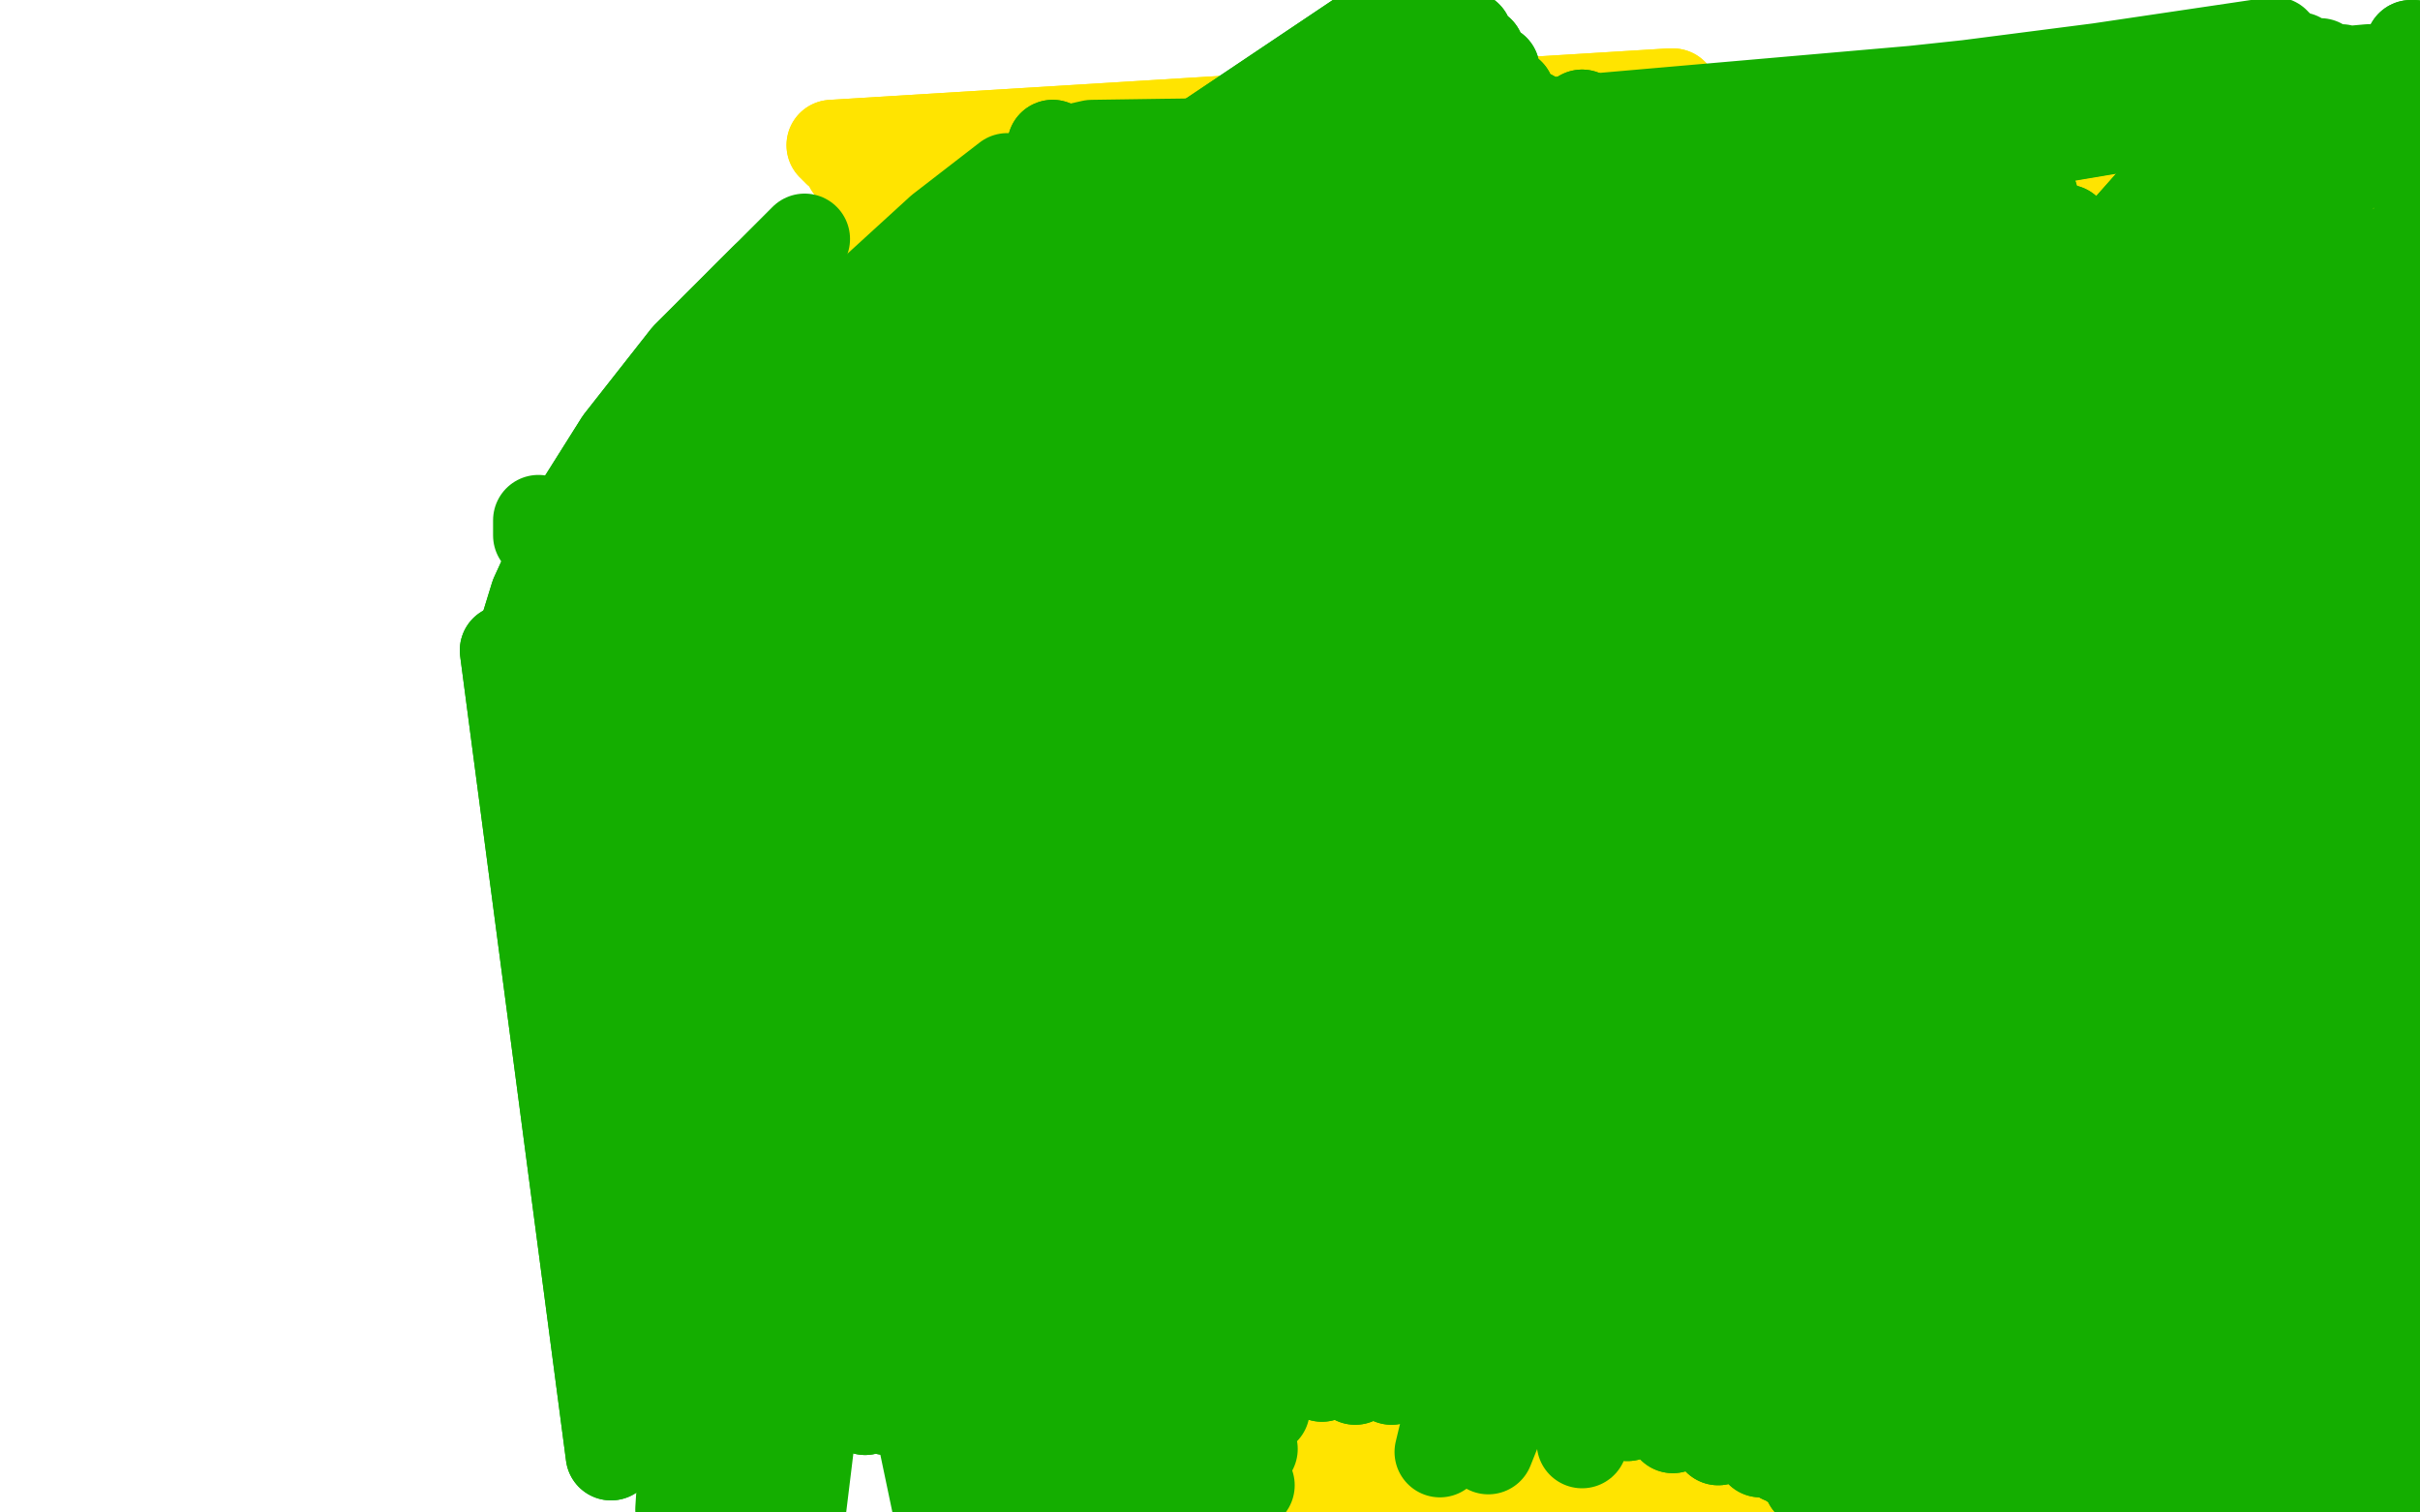 <?xml version="1.0" standalone="no"?>
<!DOCTYPE svg PUBLIC "-//W3C//DTD SVG 1.1//EN"
"http://www.w3.org/Graphics/SVG/1.1/DTD/svg11.dtd">

<svg width="800" height="500" version="1.1" xmlns="http://www.w3.org/2000/svg" xmlns:xlink="http://www.w3.org/1999/xlink" style="stroke-antialiasing: false"><desc>This SVG has been created on https://colorillo.com/</desc><rect x='0' y='0' width='800' height='500' style='fill: rgb(255,255,255); stroke-width:0' /><polyline points="427,319 428,319 428,319 430,319 430,319 435,319 435,319 444,319 444,319 456,321 456,321 470,322 470,322 484,323 484,323 504,323 510,323 521,321 533,319 543,316 553,314 562,312 571,310 579,308 587,306 594,303 601,301 607,300 612,298 617,297 622,297 627,297 633,296 639,295 644,295 650,294 656,293 662,292 668,290 673,288 678,288 682,286 686,286" style="fill: none; stroke: #ffe400; stroke-width: 30; stroke-linejoin: round; stroke-linecap: round; stroke-antialiasing: false; stroke-antialias: 0; opacity: 1.0"/>
<polyline points="427,319 428,319 428,319 430,319 430,319 435,319 435,319 444,319 444,319 456,321 456,321 470,322 470,322 484,323 504,323 510,323 521,321 533,319 543,316 553,314 562,312 571,310 579,308 587,306 594,303 601,301 607,300 612,298 617,297 622,297 627,297 633,296 639,295 644,295 650,294 656,293 662,292 668,290 673,288 678,288 682,286 686,286 691,285 695,284 698,284 701,284 703,283" style="fill: none; stroke: #ffe400; stroke-width: 30; stroke-linejoin: round; stroke-linecap: round; stroke-antialiasing: false; stroke-antialias: 0; opacity: 1.0"/>
<polyline points="283,50 280,49 553,31 277,48 552,31 275,48 551,32 275,48 550,34 275,48 550,36 275,48 550,37 276,49 550,38 277,50 550,40 279,51 550,42 280,53 549,44 281,55 549,46 283,57 550,48 284,59 550,51 285,63 551,53 286,65 550,55 287,68 550,57 288,71 551,60 289,75 551,63 290,77 551,66 290,80 551,70 291,83 551,74 292,87 552,77 292,91 552,80 293,96 552,83 294,100 553,86 295,104 553,90 296,109 554,96 298,114 554,101 299,119 555,105 301,124 555,110 301,128 555,114 303,132 556,118 303,135 556,122 304,138 556,126 305,141 557,130 305,142 557,131 306,148 558,136 307,152 558,140 308,156 559,143 309,159 560,146 309,163 560,150 310,166 560,154 311,170 560,157 311,173 561,160 311,176 562,162 312,179 562,165 312,181 561,167 312,183 561,169 313,185 562,172 314,187 562,174 314,190 562,177 314,193 562,180 314,195 562,182 315,197 563,184 316,200 563,186 316,203 563,189 316,205 563,192 316,208 564,195 316,210 564,198 317,212 564,200 318,215 565,203 318,218 566,205 318,221 566,208 318,223 566,210 319,225 566,211 320,229 567,216 320,232 567,219 320,234 567,221 320,236 568,225 320,239 568,227 321,242 569,230 322,245 570,232 322,249 570,235 323,252 570,238 324,254 570,240 324,258 570,243 325,262 570,247 327,267 570,250 327,271 570,253 329,276 570,256 329,280 570,261 330,284 570,265 331,288 570,270 331,292 570,275 332,297 571,280 333,303 572,285 334,308 573,291 335,314 573,297 336,320 574,304 337,327 575,309 338,332 575,314 339,337 576,319 339,342 576,323 339,346 577,329 340,351 577,334 340,356 579,340 342,361 579,345 342,366 581,351 342,370 581,355 343,375 582,360 344,379 583,364 344,382 583,367 344,386 583,370 344,389 583,374 345,392 584,377 346,396 584,381 346,400 585,384 348,405 586,388 349,410 586,393 350,414 587,398 350,420 588,404 352,426 589,411 353,431 590,416 353,436 592,421 355,440 592,425 356,444 594,429 357,447 595,433 357,450 596,436 357,452 596,439 358,455 597,441 358,458 597,443 359,461 598,446 359,462 599,448 359,463 599,450 360,465 599,453 360,466 599,454 360,468 599,456 361,469 599,458 361,471 600,459 361,474 601,461 362,475 601,462 362,477 601,463 363,478 601,465 363,479 602,465 363,480 602,466 363,481 602,466 363,482 601,467 363,483 601,468 364,483 602,468 364,484 602,469 364,485 602,470 364,486 602,470 365,486 602,470 365,487 602,471 365,488 602,472 365,489 602,472 365,489 602,473 365,491 602,473 365,491 602,474 366,492 602,475 366,492 602,476 366,493 602,477 366,494 602,478 366,495 602,479 367,496 602,481 367,498 602,482 368,500 602,484 368,501 602,485 368,502 602,487 368,504 602,488 368,505 602,489" style="fill: none; stroke: #ffe400; stroke-width: 30; stroke-linejoin: round; stroke-linecap: round; stroke-antialiasing: false; stroke-antialias: 0; opacity: 1.0"/>
<polyline points="280,49 553,31 277,48 552,31 275,48 551,32 275,48 550,34 275,48 550,36 275,48 550,37 276,49 550,38 277,50 550,40 279,51 550,42 280,53 549,44 281,55 549,46 283,57 550,48 284,59 550,51 285,63 551,53 286,65 550,55 287,68 550,57 288,71 551,60 289,75 551,63 290,77 551,66 290,80 551,70 291,83 551,74 292,87 552,77 292,91 552,80 293,96 552,83 294,100 553,86 295,104 553,90 296,109 554,96 298,114 554,101 299,119 555,105 301,124 555,110 301,128 555,114 303,132 556,118 303,135 556,122 304,138 556,126 305,141 557,130 305,142 557,131 306,148 558,136 307,152 558,140 308,156 559,143 309,159 560,146 309,163 560,150 310,166 560,154 311,170 560,157 311,173 561,160 311,176 562,162 312,179 562,165 312,181 561,167 312,183 561,169 313,185 562,172 314,187 562,174 314,190 562,177 314,193 562,180 314,195 562,182 315,197 563,184 316,200 563,186 316,203 563,189 316,205 563,192 316,208 564,195 316,210 564,198 317,212 564,200 318,215 565,203 318,218 566,205 318,221 566,208 318,223 566,210 319,225 566,211 320,229 567,216 320,232 567,219 320,234 567,221 320,236 568,225 320,239 568,227 321,242 569,230 322,245 570,232 322,249 570,235 323,252 570,238 324,254 570,240 324,258 570,243 325,262 570,247 327,267 570,250 327,271 570,253 329,276 570,256 329,280 570,261 330,284 570,265 331,288 570,270 331,292 570,275 332,297 571,280 333,303 572,285 334,308 573,291 335,314 573,297 336,320 574,304 337,327 575,309 338,332 575,314 339,337 576,319 339,342 576,323 339,346 577,329 340,351 577,334 340,356 579,340 342,361 579,345 342,366 581,351 342,370 581,355 343,375 582,360 344,379 583,364 344,382 583,367 344,386 583,370 344,389 583,374 345,392 584,377 346,396 584,381 346,400 585,384 348,405 586,388 349,410 586,393 350,414 587,398 350,420 588,404 352,426 589,411 353,431 590,416 353,436 592,421 355,440 592,425 356,444 594,429 357,447 595,433 357,450 596,436 357,452 596,439 358,455 597,441 358,458 597,443 359,461 598,446 359,462 599,448 359,463 599,450 360,465 599,453 360,466 599,454 360,468 599,456 361,469 599,458 361,471 600,459 361,474 601,461 362,475 601,462 362,477 601,463 363,478 601,465 363,479 602,465 363,480 602,466 363,481 602,466 363,482 601,467 363,483 601,468 364,483 602,468 364,484 602,469 364,485 602,470 364,486 602,470 365,486 602,470 365,487 602,471 365,488 602,472 365,489 602,472 365,489 602,473 365,491 602,473 365,491 602,474 366,492 602,475 366,492 602,476 366,493 602,477 366,494 602,478 366,495 602,479 367,496 602,481 367,498 602,482 368,500 602,484 368,501 602,485 368,502 602,487 368,504 602,488 368,505 602,489 368,506 602,490 369,506 602,491 370,507 602,491 369,507 602,492 369,509 602,493 370,509 601,493 370,509 601,493" style="fill: none; stroke: #ffe400; stroke-width: 30; stroke-linejoin: round; stroke-linecap: round; stroke-antialiasing: false; stroke-antialias: 0; opacity: 1.0"/>
<polyline points="780,48 778,51 778,51 528,75 528,75 776,55 776,55 528,75 528,75 774,59 774,59 528,75 528,75 774,61 774,61 528,75 528,75 774,63 528,75 774,63 528,75 774,63 528,75 774,63 528,75 774,63 528,75 774,64 528,75 774,64 528,75 774,64 528,75 774,65 528,75 774,66 528,75 774,68 528,75 774,70 528,75 774,72 528,76 775,74 528,77 775,76 529,80 774,78 530,83 774,81 531,87 774,86 532,91 773,90 533,96 773,95 534,100 773,99 536,104 773,102 537,107 773,105 538,109 772,109 539,111 772,112 540,115 772,115 542,120 772,118 542,124 772,122 543,128 771,125 543,132 771,128 544,135 771,132 545,139 771,136 546,144 771,141 547,148 771,147 548,154 770,153 549,161 770,158 550,167 771,163 551,174 771,169 553,180 772,175 554,187 772,182 555,195 772,188 556,202 773,195 558,208 773,202 559,215 773,208 560,221 774,214 560,228 774,221 562,234 775,228 562,241 775,235 563,248 776,241 564,254 775,247 566,261 775,252 567,266 776,258 568,271 776,264 569,278 777,270 570,284 778,275 571,291 778,281 572,297 778,288 573,303 779,294 573,309 780,301 574,316 780,308 575,323 780,314 575,329 781,321 576,336 781,327 577,342 782,333 578,348 782,338 579,354 782,344 579,359 783,348 579,363 783,353 580,367 783,357 581,372 784,362 581,377 784,366 582,383 784,371 583,388 784,376 583,392 784,382 583,398 784,386 583,402 785,391 584,407 785,396 585,412 785,400 586,416 785,402 586,418 785,409 586,425 786,412 587,429 786,416 588,434 787,420 589,439 787,425 591,444 789,431 593,451 789,439 594,458 790,446 596,465 791,453 597,472 791,460 598,479 792,466 599,486 793,472 600,492 794,477 601,496 795,481 601,500 795,484 602,502 796,487 602,505 796,489 603,507 797,491 603,509 796,493 603,510 796,493 603,512 797,493 604,514 797,494 605,516 797,496 605,518 798,496 606,519 799,498 607,521 799,499 607,524" style="fill: none; stroke: #ffe400; stroke-width: 30; stroke-linejoin: round; stroke-linecap: round; stroke-antialiasing: false; stroke-antialias: 0; opacity: 1.0"/>
<polyline points="780,48 778,51 778,51 528,75 528,75 776,55 776,55 528,75 528,75 774,59 774,59 528,75 528,75 774,61 774,61 528,75 774,63 528,75 774,63 528,75 774,63 528,75 774,63 528,75 774,63 528,75 774,64 528,75 774,64 528,75 774,64 528,75 774,65 528,75 774,66 528,75 774,68 528,75 774,70 528,75 774,72 528,76 775,74 528,77 775,76 529,80 774,78 530,83 774,81 531,87 774,86 532,91 773,90 533,96 773,95 534,100 773,99 536,104 773,102 537,107 773,105 538,109 772,109 539,111 772,112 540,115 772,115 542,120 772,118 542,124 772,122 543,128 771,125 543,132 771,128 544,135 771,132 545,139 771,136 546,144 771,141 547,148 771,147 548,154 770,153 549,161 770,158 550,167 771,163 551,174 771,169 553,180 772,175 554,187 772,182 555,195 772,188 556,202 773,195 558,208 773,202 559,215 773,208 560,221 774,214 560,228 774,221 562,234 775,228 562,241 775,235 563,248 776,241 564,254 775,247 566,261 775,252 567,266 776,258 568,271 776,264 569,278 777,270 570,284 778,275 571,291 778,281 572,297 778,288 573,303 779,294 573,309 780,301 574,316 780,308 575,323 780,314 575,329 781,321 576,336 781,327 577,342 782,333 578,348 782,338 579,354 782,344 579,359 783,348 579,363 783,353 580,367 783,357 581,372 784,362 581,377 784,366 582,383 784,371 583,388 784,376 583,392 784,382 583,398 784,386 583,402 785,391 584,407 785,396 585,412 785,400 586,416 785,402 586,418 785,409 586,425 786,412 587,429 786,416 588,434 787,420 589,439 787,425 591,444 789,431 593,451 789,439 594,458 790,446 596,465 791,453 597,472 791,460 598,479 792,466 599,486 793,472 600,492 794,477 601,496 795,481 601,500 795,484 602,502 796,487 602,505 796,489 603,507 797,491 603,509 796,493 603,510 796,493 603,512 797,493 604,514 797,494 605,516 797,496 605,518 798,496 606,519 799,498 607,521 799,499 607,524 799,500 608,526 799,500 609,526" style="fill: none; stroke: #ffe400; stroke-width: 30; stroke-linejoin: round; stroke-linecap: round; stroke-antialiasing: false; stroke-antialias: 0; opacity: 1.0"/>
<polyline points="234,156 235,156 235,156 472,-3 472,-3 236,156 236,156 473,-3 473,-3 238,157 238,157 474,-1 474,-1 243,161 243,161 477,3 477,3 249,165 249,165 481,8 481,8 255,169 255,169 485,12 485,12 262,174 262,174 489,17 489,17 270,180 494,23 278,186 499,31 287,192 506,38 298,199 514,46 309,207 521,55 320,214 530,64 330,221 538,74 339,228 546,83 348,234 553,92 354,241 559,99 360,247 564,105 365,252 568,111 368,257 571,116 372,260 574,120 376,264 577,124 381,269 581,130 386,274 585,135 392,279 590,141 398,284 596,146 405,290 601,152 412,295 607,158 419,302 614,165 426,308 622,174 432,314 628,181 439,321 635,188 445,328 641,195 452,335 648,204 460,343 655,213 466,350 662,222 473,357 670,230 480,365 677,239 488,373 683,247 495,380 690,254 501,386 696,262 506,392 702,269 511,398 706,275 516,403 711,282 519,409 715,289 525,414 721,296 530,422 728,305 538,430 734,313 546,439 741,321 554,447 748,331 562,455 756,339 570,463 763,347 578,469 770,354 584,475 776,360 589,480 781,367 594,485 786,373 598,490 789,377 602,494 793,381 605,497 797,385 609,500 800,390 612,503 803,393 616,506 806,397 620,510 808,399 622,513 810,401 625,516 812,404 627,518 814,406 629,519 816,409 631,520 819,410 633,522 821,411 635,523 823,412 637,524 825,414 638,526 826,415 640,526 827,416 642,527 828,418 643,528 830,418 644,529 830,420 646,530 831,420 647,532 832,421 648,532 832,421 648,532 833,421 649,532 834,422 649,532 834,422 650,532 834,422 650,532 835,422 651,532 835,422 651,532 836,422 650,532 836,422 650,530 836,422 650,530 836,423 650,528 835,423 650,527 835,422 650,526 835,422 650,525 835,422 651,525 835,422 651,526 835,422 652,526 835,423 652,528 835,425 652,530 836,428 653,532 836,431 654,533 836,434 655,535 836,437 657,535 836,438 657,536 837,439 659,537 837,439 659,537 838,440 660,538 838,440 661,539 838,441 662,540 838,442 663,541 839,443 663,541 840,444 665,542 840,446 666,543 840,447 667,545 841,448 668,546 842,450 670,548 842,451 671,548 843,453 672,550 843,455 674,551 845,457 675,552 847,459 676,554 848,461 678,556 849,463 679,558 851,465 681,559 852,467 683,560 853,469 684,562 855,472 685,563 856,476 686,565 858,478 687,567 860,481 689,569 860,483 691,570 862,483 692,571 862,485 693,573 863,485 694,573 864,486 696,574 864,487 697,574 865,487 698,575 866,487 698,575 866,487 699,575 866,487 700,575 867,487 700,576 867,487 700,576 868,487 700,576 868,488 700,576 867,487" style="fill: none; stroke: #14ae00; stroke-width: 30; stroke-linejoin: round; stroke-linecap: round; stroke-antialiasing: false; stroke-antialias: 0; opacity: 1.0"/>
<polyline points="234,156 235,156 235,156 472,-3 472,-3 236,156 236,156 473,-3 473,-3 238,157 238,157 474,-1 474,-1 243,161 243,161 477,3 477,3 249,165 249,165 481,8 481,8 255,169 255,169 485,12 485,12 262,174 262,174 489,17 270,180 494,23 278,186 499,31 287,192 506,38 298,199 514,46 309,207 521,55 320,214 530,64 330,221 538,74 339,228 546,83 348,234 553,92 354,241 559,99 360,247 564,105 365,252 568,111 368,257 571,116 372,260 574,120 376,264 577,124 381,269 581,130 386,274 585,135 392,279 590,141 398,284 596,146 405,290 601,152 412,295 607,158 419,302 614,165 426,308 622,174 432,314 628,181 439,321 635,188 445,328 641,195 452,335 648,204 460,343 655,213 466,350 662,222 473,357 670,230 480,365 677,239 488,373 683,247 495,380 690,254 501,386 696,262 506,392 702,269 511,398 706,275 516,403 711,282 519,409 715,289 525,414 721,296 530,422 728,305 538,430 734,313 546,439 741,321 554,447 748,331 562,455 756,339 570,463 763,347 578,469 770,354 584,475 776,360 589,480 781,367 594,485 786,373 598,490 789,377 602,494 793,381 605,497 797,385 609,500 800,390 612,503 803,393 616,506 806,397 620,510 808,399 622,513 810,401 625,516 812,404 627,518 814,406 629,519 816,409 631,520 819,410 633,522 821,411 635,523 823,412 637,524 825,414 638,526 826,415 640,526 827,416 642,527 828,418 643,528 830,418 644,529 830,420 646,530 831,420 647,532 832,421 648,532 832,421 648,532 833,421 649,532 834,422 649,532 834,422 650,532 834,422 650,532 835,422 651,532 835,422 651,532 836,422 650,532 836,422 650,530 836,422 650,530 836,423 650,528 835,423 650,527 835,422 650,526 835,422 650,525 835,422 651,525 835,422 651,526 835,422 652,526 835,423 652,528 835,425 652,530 836,428 653,532 836,431 654,533 836,434 655,535 836,437 657,535 836,438 657,536 837,439 659,537 837,439 659,537 838,440 660,538 838,440 661,539 838,441 662,540 838,442 663,541 839,443 663,541 840,444 665,542 840,446 666,543 840,447 667,545 841,448 668,546 842,450 670,548 842,451 671,548 843,453 672,550 843,455 674,551 845,457 675,552 847,459 676,554 848,461 678,556 849,463 679,558 851,465 681,559 852,467 683,560 853,469 684,562 855,472 685,563 856,476 686,565 858,478 687,567 860,481 689,569 860,483 691,570 862,483 692,571 862,485 693,573 863,485 694,573 864,486 696,574 864,487 697,574 865,487 698,575 866,487 698,575 866,487 699,575 866,487 700,575 867,487 700,576 867,487 700,576 868,487 700,576 868,488 700,576 867,487 699,576 866,485 698,576 866,484" style="fill: none; stroke: #14ae00; stroke-width: 30; stroke-linejoin: round; stroke-linecap: round; stroke-antialiasing: false; stroke-antialias: 0; opacity: 1.0"/>
<polyline points="198,381 199,384 199,384 199,386 199,386" style="fill: none; stroke: #14ae00; stroke-width: 30; stroke-linejoin: round; stroke-linecap: round; stroke-antialiasing: false; stroke-antialias: 0; opacity: 1.0"/>
<polyline points="167,215 167,215 167,215 202,481 202,481 167,215 167,215 202,480 202,480 171,215 171,215 203,479 203,479 178,214 178,214 207,477 207,477 189,215 189,215 215,474 215,474 201,217 201,217 225,472 225,472 214,218 214,218 235,470 235,470 228,219 245,469 242,220 257,468 255,221 268,467 266,223 277,466 275,223 286,466 282,223 293,466 288,225 299,466 295,225 305,465 301,226 311,464 309,226 320,463 318,227 329,461 327,227 338,458 337,227 346,456 346,227 355,455 355,227 362,453 363,228 368,453 369,228 374,453 375,229 378,453 381,230 382,454 388,231 388,455 397,232 394,455 406,234 402,455 417,235 410,455 428,236 419,455 439,238 428,455 451,239 437,455 463,241 448,456 475,242 460,456 488,243 471,457 500,245 480,457 513,247 490,459 526,250 501,461 974,174 541,253 512,463 985,185 558,258 525,465 999,197 575,262 538,468 1017,213 592,267 553,472 1035,240 1035,373 610,273 568,476 1053,265 1046,383 629,280 582,480 1069,282 1058,394 638,283 589,482 1077,291 1065,399 655,289 602,487 1077,413 676,298 619,494 688,304 629,498 698,309 638,502 707,314 645,505 713,317 652,506 717,319 655,507 720,319 657,507 722,319 659,507 722,319 661,508" style="fill: none; stroke: #14ae00; stroke-width: 30; stroke-linejoin: round; stroke-linecap: round; stroke-antialiasing: false; stroke-antialias: 0; opacity: 1.0"/>
<polyline points="167,215 167,215 167,215 202,481 202,481 167,215 167,215 202,480 202,480 171,215 171,215 203,479 203,479 178,214 178,214 207,477 207,477 189,215 189,215 215,474 215,474 201,217 201,217 225,472 225,472 214,218 214,218 235,470 228,219 245,469 242,220 257,468 255,221 268,467 266,223 277,466 275,223 286,466 282,223 293,466 288,225 299,466 295,225 305,465 301,226 311,464 309,226 320,463 318,227 329,461 327,227 338,458 337,227 346,456 346,227 355,455 355,227 362,453 363,228 368,453 369,228 374,453 375,229 378,453 381,230 382,454 388,231 388,455 397,232 394,455 406,234 402,455 417,235 410,455 428,236 419,455 439,238 428,455 451,239 437,455 463,241 448,456 475,242 460,456 488,243 471,457 500,245 480,457 513,247 490,459 526,250 501,461 974,174 541,253 512,463 985,185 558,258 525,465 999,197 575,262 538,468 1017,213 592,267 553,472 1035,240 1035,373 610,273 568,476 1053,265 1046,383 629,280 582,480 1069,282 1058,394 638,283 589,482 1077,291 1065,399 655,289 602,487 1077,413 676,298 619,494 688,304 629,498 698,309 638,502 707,314 645,505 713,317 652,506 717,319 655,507 720,319 657,507 722,319 659,507 722,319 661,508 722,318 663,507 722,318 666,505 724,316 673,496 732,310 683,483 739,305 689,475" style="fill: none; stroke: #14ae00; stroke-width: 30; stroke-linejoin: round; stroke-linecap: round; stroke-antialiasing: false; stroke-antialias: 0; opacity: 1.0"/>
<polyline points="237,310 237,310 237,310 225,499 225,499 238,310 238,310 227,498 227,498 244,304 244,304 232,496 232,496 259,291 259,291 242,493 242,493 270,282 270,282 249,491 249,491" style="fill: none; stroke: #14ae00; stroke-width: 30; stroke-linejoin: round; stroke-linecap: round; stroke-antialiasing: false; stroke-antialias: 0; opacity: 1.0"/>
<polyline points="496,253 531,252 531,252 476,480 476,480 547,251 547,251 492,479 492,479 584,249 584,249 523,477 523,477" style="fill: none; stroke: #14ae00; stroke-width: 30; stroke-linejoin: round; stroke-linecap: round; stroke-antialiasing: false; stroke-antialias: 0; opacity: 1.0"/>
<polyline points="238,502 238,502 238,502 242,305 242,305 238,502 238,502 245,307 245,307 238,502 238,502 252,312 252,312 244,502 244,502 262,318 262,318 256,504 256,504 277,323 277,323 264,505 264,505 286,325 286,325" style="fill: none; stroke: #14ae00; stroke-width: 30; stroke-linejoin: round; stroke-linecap: round; stroke-antialiasing: false; stroke-antialias: 0; opacity: 1.0"/>
<polyline points="258,218 259,218 259,218 261,218 261,218" style="fill: none; stroke: #14ae00; stroke-width: 30; stroke-linejoin: round; stroke-linecap: round; stroke-antialiasing: false; stroke-antialias: 0; opacity: 1.0"/>
<polyline points="201,179 206,182 206,182 221,189 221,189 242,198 242,198 264,204 264,204 283,208 283,208 291,208 291,208" style="fill: none; stroke: #14ae00; stroke-width: 30; stroke-linejoin: round; stroke-linecap: round; stroke-antialiasing: false; stroke-antialias: 0; opacity: 1.0"/>
<polyline points="237,183 241,184 241,184 251,188 251,188 266,193 266,193 282,198 282,198 297,202 297,202 310,204 310,204 316,204 316,204" style="fill: none; stroke: #14ae00; stroke-width: 30; stroke-linejoin: round; stroke-linecap: round; stroke-antialiasing: false; stroke-antialias: 0; opacity: 1.0"/>
<polyline points="178,172 178,173 178,173 178,177 178,177 184,186 184,186 199,200 199,200 219,211 219,211 240,218 240,218 249,219 249,219" style="fill: none; stroke: #14ae00; stroke-width: 30; stroke-linejoin: round; stroke-linecap: round; stroke-antialiasing: false; stroke-antialias: 0; opacity: 1.0"/>
<polyline points="178,198 179,199 179,199 188,202 188,202 206,205 206,205 231,204 231,204 245,202 245,202" style="fill: none; stroke: #14ae00; stroke-width: 30; stroke-linejoin: round; stroke-linecap: round; stroke-antialiasing: false; stroke-antialias: 0; opacity: 1.0"/>
<polyline points="173,214 173,214 173,214 173,210 173,210 177,197 177,197 188,173 188,173 205,146 205,146 227,118 227,118 253,92 253,92" style="fill: none; stroke: #14ae00; stroke-width: 30; stroke-linejoin: round; stroke-linecap: round; stroke-antialiasing: false; stroke-antialias: 0; opacity: 1.0"/>
<polyline points="173,214 173,214 173,214 173,210 173,210 177,197 177,197 188,173 188,173 205,146 205,146 227,118 227,118 253,92 266,79" style="fill: none; stroke: #14ae00; stroke-width: 30; stroke-linejoin: round; stroke-linecap: round; stroke-antialiasing: false; stroke-antialias: 0; opacity: 1.0"/>
<polyline points="180,239 180,239 180,239 183,230 183,230 194,207 194,207 215,174 215,174 242,140 242,140 256,123 256,123" style="fill: none; stroke: #14ae00; stroke-width: 30; stroke-linejoin: round; stroke-linecap: round; stroke-antialiasing: false; stroke-antialias: 0; opacity: 1.0"/>
<polyline points="210,204 210,204 210,204 214,198 214,198 225,183 225,183 241,163 241,163 258,143 258,143 275,123 275,123 290,106 290,106" style="fill: none; stroke: #14ae00; stroke-width: 30; stroke-linejoin: round; stroke-linecap: round; stroke-antialiasing: false; stroke-antialias: 0; opacity: 1.0"/>
<polyline points="210,204 210,204 210,204 214,198 214,198 225,183 225,183 241,163 241,163 258,143 258,143 275,123 275,123 290,106 301,95 306,90" style="fill: none; stroke: #14ae00; stroke-width: 30; stroke-linejoin: round; stroke-linecap: round; stroke-antialiasing: false; stroke-antialias: 0; opacity: 1.0"/>
<polyline points="260,134 247,144 238,151 233,154 232,156" style="fill: none; stroke: #14ae00; stroke-width: 30; stroke-linejoin: round; stroke-linecap: round; stroke-antialiasing: false; stroke-antialias: 0; opacity: 1.0"/>
<polyline points="286,110 282,113 282,113 273,122 273,122 260,134 260,134" style="fill: none; stroke: #14ae00; stroke-width: 30; stroke-linejoin: round; stroke-linecap: round; stroke-antialiasing: false; stroke-antialias: 0; opacity: 1.0"/>
<polyline points="232,156 234,154 242,146 254,133 270,117 288,97 311,76 333,59" style="fill: none; stroke: #14ae00; stroke-width: 30; stroke-linejoin: round; stroke-linecap: round; stroke-antialiasing: false; stroke-antialias: 0; opacity: 1.0"/>
<polyline points="352,50 361,48 361,48 499,46 499,46 363,48 363,48 504,59 504,59" style="fill: none; stroke: #14ae00; stroke-width: 30; stroke-linejoin: round; stroke-linecap: round; stroke-antialiasing: false; stroke-antialias: 0; opacity: 1.0"/>
<polyline points="350,57 335,67 335,67 506,122 506,122 317,80 317,80 503,141 503,141 309,87 309,87 502,153 502,153" style="fill: none; stroke: #14ae00; stroke-width: 30; stroke-linejoin: round; stroke-linecap: round; stroke-antialiasing: false; stroke-antialias: 0; opacity: 1.0"/>
<polyline points="752,14 752,14 752,14 340,75 340,75 753,15 753,15 341,68 341,68 755,17 755,17 344,61 344,61 760,19 760,19 347,55 347,55 767,21 767,21 348,55 348,55 774,23 774,23 343,63 343,63 783,23 783,23 329,79 329,79" style="fill: none; stroke: #14ae00; stroke-width: 30; stroke-linejoin: round; stroke-linecap: round; stroke-antialiasing: false; stroke-antialias: 0; opacity: 1.0"/>
<polyline points="798,25 804,24 804,24 294,110 294,110 462,329 462,329 809,23 809,23 292,111 292,111 460,332 460,332 812,23 812,23 292,111 292,111 458,335 458,335 812,23 812,23 291,111 291,111 456,338 456,338 813,23 813,23 290,111 290,111 456,339 456,339" style="fill: none; stroke: #14ae00; stroke-width: 30; stroke-linejoin: round; stroke-linecap: round; stroke-antialiasing: false; stroke-antialias: 0; opacity: 1.0"/>
<polyline points="798,25 804,24 804,24 294,110 294,110 462,329 462,329 809,23 809,23 292,111 292,111 460,332 460,332 812,23 812,23 292,111 292,111 458,335 458,335 812,23 812,23 291,111 291,111 456,338 456,338 813,23 813,23 290,111 290,111 456,339 814,23 290,111 456,339 814,23 290,111 456,339" style="fill: none; stroke: #14ae00; stroke-width: 30; stroke-linejoin: round; stroke-linecap: round; stroke-antialiasing: false; stroke-antialias: 0; opacity: 1.0"/>
<polyline points="348,48 348,49 348,49 495,305 495,305 400,351 400,351 348,51 348,51 492,309 492,309 399,352 399,352 346,55 346,55 491,314 491,314 397,355 397,355 344,63 488,319 394,361 340,77 484,331 389,373 334,96 479,347 382,390 325,118 471,367 374,411 313,144 461,389 363,433 300,169 448,411 353,458 287,193 435,433 342,481" style="fill: none; stroke: #14ae00; stroke-width: 30; stroke-linejoin: round; stroke-linecap: round; stroke-antialiasing: false; stroke-antialias: 0; opacity: 1.0"/>
<polyline points="348,48 348,49 348,49 495,305 495,305 400,351 400,351 348,51 348,51 492,309 492,309 399,352 399,352 346,55 346,55 491,314 491,314 397,355 344,63 488,319 394,361 340,77 484,331 389,373 334,96 479,347 382,390 325,118 471,367 374,411 313,144 461,389 363,433 300,169 448,411 353,458 287,193 435,433 342,481 276,215 425,451 333,502 268,232 418,466 327,519 262,244 414,479 322,531 260,253 412,487 321,538 260,258 412,490 321,543 260,260 413,491 320,546 260,260 413,491 320,547" style="fill: none; stroke: #14ae00; stroke-width: 30; stroke-linejoin: round; stroke-linecap: round; stroke-antialiasing: false; stroke-antialias: 0; opacity: 1.0"/>
<polyline points="635,92 641,96 641,96 811,314 811,314 659,104 659,104 826,316 826,316 671,109 671,109 835,316 835,316 725,135 725,135 768,157 768,157 814,182 814,182 838,196 838,196" style="fill: none; stroke: #14ae00; stroke-width: 30; stroke-linejoin: round; stroke-linecap: round; stroke-antialiasing: false; stroke-antialias: 0; opacity: 1.0"/>
<polyline points="715,118 715,119 715,119 715,122 715,122 716,131 716,131 722,149 722,149 735,172 735,172 743,184 743,184" style="fill: none; stroke: #14ae00; stroke-width: 30; stroke-linejoin: round; stroke-linecap: round; stroke-antialiasing: false; stroke-antialias: 0; opacity: 1.0"/>
<polyline points="741,92 741,94 741,94 745,103 745,103 754,119 754,119 770,139 770,139 791,159 791,159 802,169 802,169" style="fill: none; stroke: #14ae00; stroke-width: 30; stroke-linejoin: round; stroke-linecap: round; stroke-antialiasing: false; stroke-antialias: 0; opacity: 1.0"/>
<polyline points="797,97 795,98 795,98 793,104 793,104 789,117 789,117 785,135 785,135 782,155 782,155 781,175 781,175 783,197 783,197 786,220 791,239 795,251 798,257 800,257 801,251 801,238" style="fill: none; stroke: #14ae00; stroke-width: 30; stroke-linejoin: round; stroke-linecap: round; stroke-antialiasing: false; stroke-antialias: 0; opacity: 1.0"/>
<polyline points="797,97 795,98 795,98 793,104 793,104 789,117 789,117 785,135 785,135 782,155 782,155 781,175 781,175 783,197 786,220 791,239 795,251 798,257 800,257 801,251 801,238 801,214 804,183 812,145 817,125" style="fill: none; stroke: #14ae00; stroke-width: 30; stroke-linejoin: round; stroke-linecap: round; stroke-antialiasing: false; stroke-antialias: 0; opacity: 1.0"/>
<polyline points="798,15 797,15 797,15 797,16 797,16 797,17 797,17 797,23 797,23 796,35 796,35 798,54 798,54 801,76 801,76" style="fill: none; stroke: #14ae00; stroke-width: 30; stroke-linejoin: round; stroke-linecap: round; stroke-antialiasing: false; stroke-antialias: 0; opacity: 1.0"/>
<polyline points="798,15 797,15 797,15 797,16 797,16 797,17 797,17 797,23 797,23 796,35 796,35 798,54 798,54 801,76 805,96 808,112 812,124 815,135 817,141" style="fill: none; stroke: #14ae00; stroke-width: 30; stroke-linejoin: round; stroke-linecap: round; stroke-antialiasing: false; stroke-antialias: 0; opacity: 1.0"/>
<polyline points="726,64 726,64 726,64 728,70 728,70 730,83 730,83 732,103 732,103 734,129 734,129 735,162 735,162 736,206 736,206" style="fill: none; stroke: #14ae00; stroke-width: 30; stroke-linejoin: round; stroke-linecap: round; stroke-antialiasing: false; stroke-antialias: 0; opacity: 1.0"/>
<polyline points="726,64 726,64 726,64 728,70 728,70 730,83 730,83 732,103 732,103 734,129 734,129 735,162 735,162 736,206 737,232" style="fill: none; stroke: #14ae00; stroke-width: 30; stroke-linejoin: round; stroke-linecap: round; stroke-antialiasing: false; stroke-antialias: 0; opacity: 1.0"/>
<polyline points="1068,359 1068,359 1068,359 649,131 649,131 648,132 648,132 650,136 650,136 653,148 653,148 668,198 668,198 676,217 676,217" style="fill: none; stroke: #14ae00; stroke-width: 30; stroke-linejoin: round; stroke-linecap: round; stroke-antialiasing: false; stroke-antialias: 0; opacity: 1.0"/>
<polyline points="666,171 666,172 666,172 670,181 670,181 681,200 681,200 700,231 700,231 713,250 713,250" style="fill: none; stroke: #14ae00; stroke-width: 30; stroke-linejoin: round; stroke-linecap: round; stroke-antialiasing: false; stroke-antialias: 0; opacity: 1.0"/>
<polyline points="616,169 618,172 618,172 743,31 743,31 621,176 621,176 743,34 743,34 625,180 625,180 744,38 744,38 631,186 631,186 745,46 745,46 637,192 637,192 748,53 748,53 643,198 643,198 750,59 750,59 649,202 754,66 653,206 756,71 659,209 760,76 664,211 763,82 668,215 767,89 674,220 771,96 681,225 775,105 687,230 778,113 692,236 782,122 696,241 786,131 701,246 789,141 704,250 791,148 706,252 793,153 707,255 794,157" style="fill: none; stroke: #14ae00; stroke-width: 30; stroke-linejoin: round; stroke-linecap: round; stroke-antialiasing: false; stroke-antialias: 0; opacity: 1.0"/>
<polyline points="616,169 618,172 618,172 743,31 743,31 621,176 621,176 743,34 743,34 625,180 625,180 744,38 744,38 631,186 631,186 745,46 745,46 637,192 637,192 748,53 748,53 643,198 643,198 750,59 649,202 754,66 653,206 756,71 659,209 760,76 664,211 763,82 668,215 767,89 674,220 771,96 681,225 775,105 687,230 778,113 692,236 782,122 696,241 786,131 701,246 789,141 704,250 791,148 706,252 793,153 707,255 794,157 709,257 795,160 709,258 797,163 711,259 797,165 713,261 799,169 717,264 801,174 721,269 802,180 723,271 804,183" style="fill: none; stroke: #14ae00; stroke-width: 30; stroke-linejoin: round; stroke-linecap: round; stroke-antialiasing: false; stroke-antialias: 0; opacity: 1.0"/>
<polyline points="777,86 778,89 778,89 691,187 691,187 781,97 781,97 692,189 692,189 787,112 787,112 699,195 699,195 796,130 796,130 707,202 707,202 804,148 804,148 715,211 715,211 810,169 810,169 723,221 723,221 817,193 817,193 731,234 731,234" style="fill: none; stroke: #14ae00; stroke-width: 30; stroke-linejoin: round; stroke-linecap: round; stroke-antialiasing: false; stroke-antialias: 0; opacity: 1.0"/>
<polyline points="777,86 778,89 778,89 691,187 691,187 781,97 781,97 692,189 692,189 787,112 787,112 699,195 699,195 796,130 796,130 707,202 707,202 804,148 804,148 715,211 715,211 810,169 810,169 723,221 723,221 817,193 817,193 731,234 823,219 740,253 825,232 745,264" style="fill: none; stroke: #14ae00; stroke-width: 30; stroke-linejoin: round; stroke-linecap: round; stroke-antialiasing: false; stroke-antialias: 0; opacity: 1.0"/>
<polyline points="714,286 715,287 715,287 736,243 736,243 715,288 715,288 737,243 737,243" style="fill: none; stroke: #14ae00; stroke-width: 30; stroke-linejoin: round; stroke-linecap: round; stroke-antialiasing: false; stroke-antialias: 0; opacity: 1.0"/>
<polyline points="727,299 736,315 736,315 763,284 763,284 740,324 740,324 767,289 767,289" style="fill: none; stroke: #14ae00; stroke-width: 30; stroke-linejoin: round; stroke-linecap: round; stroke-antialiasing: false; stroke-antialias: 0; opacity: 1.0"/>
<circle cx="754.5" cy="349.5" r="15" style="fill: #14ae00; stroke-antialiasing: false; stroke-antialias: 0; opacity: 1.0"/>
<polyline points="758,357 789,331" style="fill: none; stroke: #14ae00; stroke-width: 30; stroke-linejoin: round; stroke-linecap: round; stroke-antialiasing: false; stroke-antialias: 0; opacity: 1.0"/>
<polyline points="763,239 763,239 763,239 742,282 742,282 764,241 764,241 743,284 743,284 765,248 765,248 744,290 744,290 767,260 767,260 748,301 748,301 771,275 771,275 753,317 753,317 774,293 774,293 756,337 756,337 778,312 778,312 758,359 758,359" style="fill: none; stroke: #14ae00; stroke-width: 30; stroke-linejoin: round; stroke-linecap: round; stroke-antialiasing: false; stroke-antialias: 0; opacity: 1.0"/>
<polyline points="763,239 763,239 763,239 742,282 742,282 764,241 764,241 743,284 743,284 765,248 765,248 744,290 744,290 767,260 767,260 748,301 748,301 771,275 771,275 753,317 753,317 774,293 774,293 756,337 756,337 778,312 778,312 758,359 780,327 759,377 782,339 760,388 782,345 761,391 782,346 761,391" style="fill: none; stroke: #14ae00; stroke-width: 30; stroke-linejoin: round; stroke-linecap: round; stroke-antialiasing: false; stroke-antialias: 0; opacity: 1.0"/>
<polyline points="730,265 731,266 731,266 718,312 718,312 737,274 737,274 723,320 723,320 748,291 748,291 733,337 733,337 761,310 761,310 746,355 746,355 773,325 773,325 757,371 757,371 778,332 778,332 762,379 762,379" style="fill: none; stroke: #14ae00; stroke-width: 30; stroke-linejoin: round; stroke-linecap: round; stroke-antialiasing: false; stroke-antialias: 0; opacity: 1.0"/>
<polyline points="584,111 584,111 584,111 594,42 594,42 583,112 583,112 592,44 592,44 583,112 583,112 590,49 590,49 583,112 583,112 589,52 589,52 583,113 583,113 590,53 590,53 583,113 583,113 592,53 592,53 582,113 582,113 599,53 599,53 585,116 610,55 594,122 624,57 605,128 639,60 618,133 653,64 633,136 668,70 650,140 683,76 668,144 700,82 687,151 720,87 707,157 741,94 726,161 760,100 742,165 778,103 754,168 791,104 760,171 800,103 762,172 806,102" style="fill: none; stroke: #14ae00; stroke-width: 30; stroke-linejoin: round; stroke-linecap: round; stroke-antialiasing: false; stroke-antialias: 0; opacity: 1.0"/>
<polyline points="584,111 584,111 584,111 594,42 594,42 583,112 583,112 592,44 592,44 583,112 583,112 590,49 590,49 583,112 583,112 589,52 589,52 583,113 583,113 590,53 590,53 583,113 583,113 592,53 592,53 582,113 582,113 599,53 585,116 610,55 594,122 624,57 605,128 639,60 618,133 653,64 633,136 668,70 650,140 683,76 668,144 700,82 687,151 720,87 707,157 741,94 726,161 760,100 742,165 778,103 754,168 791,104 760,171 800,103 762,172 806,102 760,172 809,100 757,172 810,98" style="fill: none; stroke: #14ae00; stroke-width: 30; stroke-linejoin: round; stroke-linecap: round; stroke-antialiasing: false; stroke-antialias: 0; opacity: 1.0"/>
<polyline points="629,63 626,61 626,61 557,161 557,161 623,58 623,58 557,161 557,161 621,55 621,55 557,160 557,160 620,52 620,52 557,159 557,159 621,50 621,50 558,158 558,158 623,49 623,49 562,157 562,157 631,49 570,157 648,53 585,161 672,65 608,171 702,81 637,184 735,100 670,197 769,116 702,208 798,127 730,217" style="fill: none; stroke: #14ae00; stroke-width: 30; stroke-linejoin: round; stroke-linecap: round; stroke-antialiasing: false; stroke-antialias: 0; opacity: 1.0"/>
<polyline points="629,63 626,61 626,61 557,161 557,161 623,58 623,58 557,161 557,161 621,55 621,55 557,160 557,160 620,52 620,52 557,159 557,159 621,50 621,50 558,158 558,158 623,49 623,49 562,157 631,49 570,157 648,53 585,161 672,65 608,171 702,81 637,184 735,100 670,197 769,116 702,208 798,127 730,217 817,133 749,223 827,135 760,224 830,135 765,224 827,135 765,225 824,134 765,225" style="fill: none; stroke: #14ae00; stroke-width: 30; stroke-linejoin: round; stroke-linecap: round; stroke-antialiasing: false; stroke-antialias: 0; opacity: 1.0"/>
<polyline points="657,73 592,184 665,77 609,185 679,81 633,185 698,84 657,182 722,85 682,178 747,84 705,173 769,83 725,169 790,83" style="fill: none; stroke: #14ae00; stroke-width: 30; stroke-linejoin: round; stroke-linecap: round; stroke-antialiasing: false; stroke-antialias: 0; opacity: 1.0"/>
<polyline points="363,179 368,178 368,178 435,39 435,39 385,174 385,174 456,37 456,37 413,171 413,171 487,37 487,37 447,169 447,169 523,38 523,38 482,168 482,168 557,40 557,40 513,167 513,167 589,43 589,43 538,168 538,168 614,48 614,48 558,171 633,53 571,174 644,59 578,178 650,64 581,180 653,68 582,180 654,70 582,181 655,71 584,182 657,73" style="fill: none; stroke: #14ae00; stroke-width: 30; stroke-linejoin: round; stroke-linecap: round; stroke-antialiasing: false; stroke-antialias: 0; opacity: 1.0"/>
<polyline points="363,179 368,178 368,178 435,39 435,39 385,174 385,174 456,37 456,37 413,171 413,171 487,37 487,37 447,169 447,169 523,38 523,38 482,168 482,168 557,40 557,40 513,167 513,167 589,43 589,43 538,168 538,168 614,48 558,171 633,53 571,174 644,59 578,178 650,64 581,180 653,68 582,180 654,70 582,181 655,71 584,182 657,73 592,184 665,77 609,185 679,81 633,185 698,84 657,182 722,85 682,178 747,84 705,173 769,83 725,169 790,83 743,165 808,83 752,163 817,84" style="fill: none; stroke: #14ae00; stroke-width: 30; stroke-linejoin: round; stroke-linecap: round; stroke-antialiasing: false; stroke-antialias: 0; opacity: 1.0"/>
<circle cx="610.5" cy="159.5" r="15" style="fill: #14ae00; stroke-antialiasing: false; stroke-antialias: 0; opacity: 1.0"/>
<polyline points="618,111 617,105 617,105 574,336 574,336 616,98 616,98 573,334 573,334 616,93 616,93 572,331 572,331 615,88 615,88 569,327 569,327 614,85 614,85 567,322 567,322 613,84 613,84 566,318 566,318 613,84 613,84 565,315 613,84 564,311 613,84 563,308" style="fill: none; stroke: #14ae00; stroke-width: 30; stroke-linejoin: round; stroke-linecap: round; stroke-antialiasing: false; stroke-antialias: 0; opacity: 1.0"/>
<polyline points="618,111 617,105 617,105 574,336 574,336 616,98 616,98 573,334 573,334 616,93 616,93 572,331 572,331 615,88 615,88 569,327 569,327 614,85 614,85 567,322 567,322 613,84 613,84 566,318 566,318 613,84 613,84 565,315 565,315" style="fill: none; stroke: #14ae00; stroke-width: 30; stroke-linejoin: round; stroke-linecap: round; stroke-antialiasing: false; stroke-antialias: 0; opacity: 1.0"/>
<polyline points="359,389 358,386 358,386 301,134 301,134 357,382 357,382 301,134 301,134 357,377 357,377 301,134 301,134 357,369 357,369 301,134 301,134 358,356 358,356 302,134 302,134 359,343 359,343 305,138 305,138 360,327 312,144 362,306 322,151 363,282 336,159 367,257 350,164 373,235 365,164 378,220 377,161 384,209 386,157" style="fill: none; stroke: #14ae00; stroke-width: 30; stroke-linejoin: round; stroke-linecap: round; stroke-antialiasing: false; stroke-antialias: 0; opacity: 1.0"/>
<polyline points="359,389 358,386 358,386 301,134 301,134 357,382 357,382 301,134 301,134 357,377 357,377 301,134 301,134 357,369 357,369 301,134 301,134 358,356 358,356 302,134 302,134 359,343 359,343 305,138 360,327 312,144 362,306 322,151 363,282 336,159 367,257 350,164 373,235 365,164 378,220 377,161 384,209 386,157 389,202 392,152 392,195 397,149 393,192 400,146" style="fill: none; stroke: #14ae00; stroke-width: 30; stroke-linejoin: round; stroke-linecap: round; stroke-antialiasing: false; stroke-antialias: 0; opacity: 1.0"/>
</svg>
